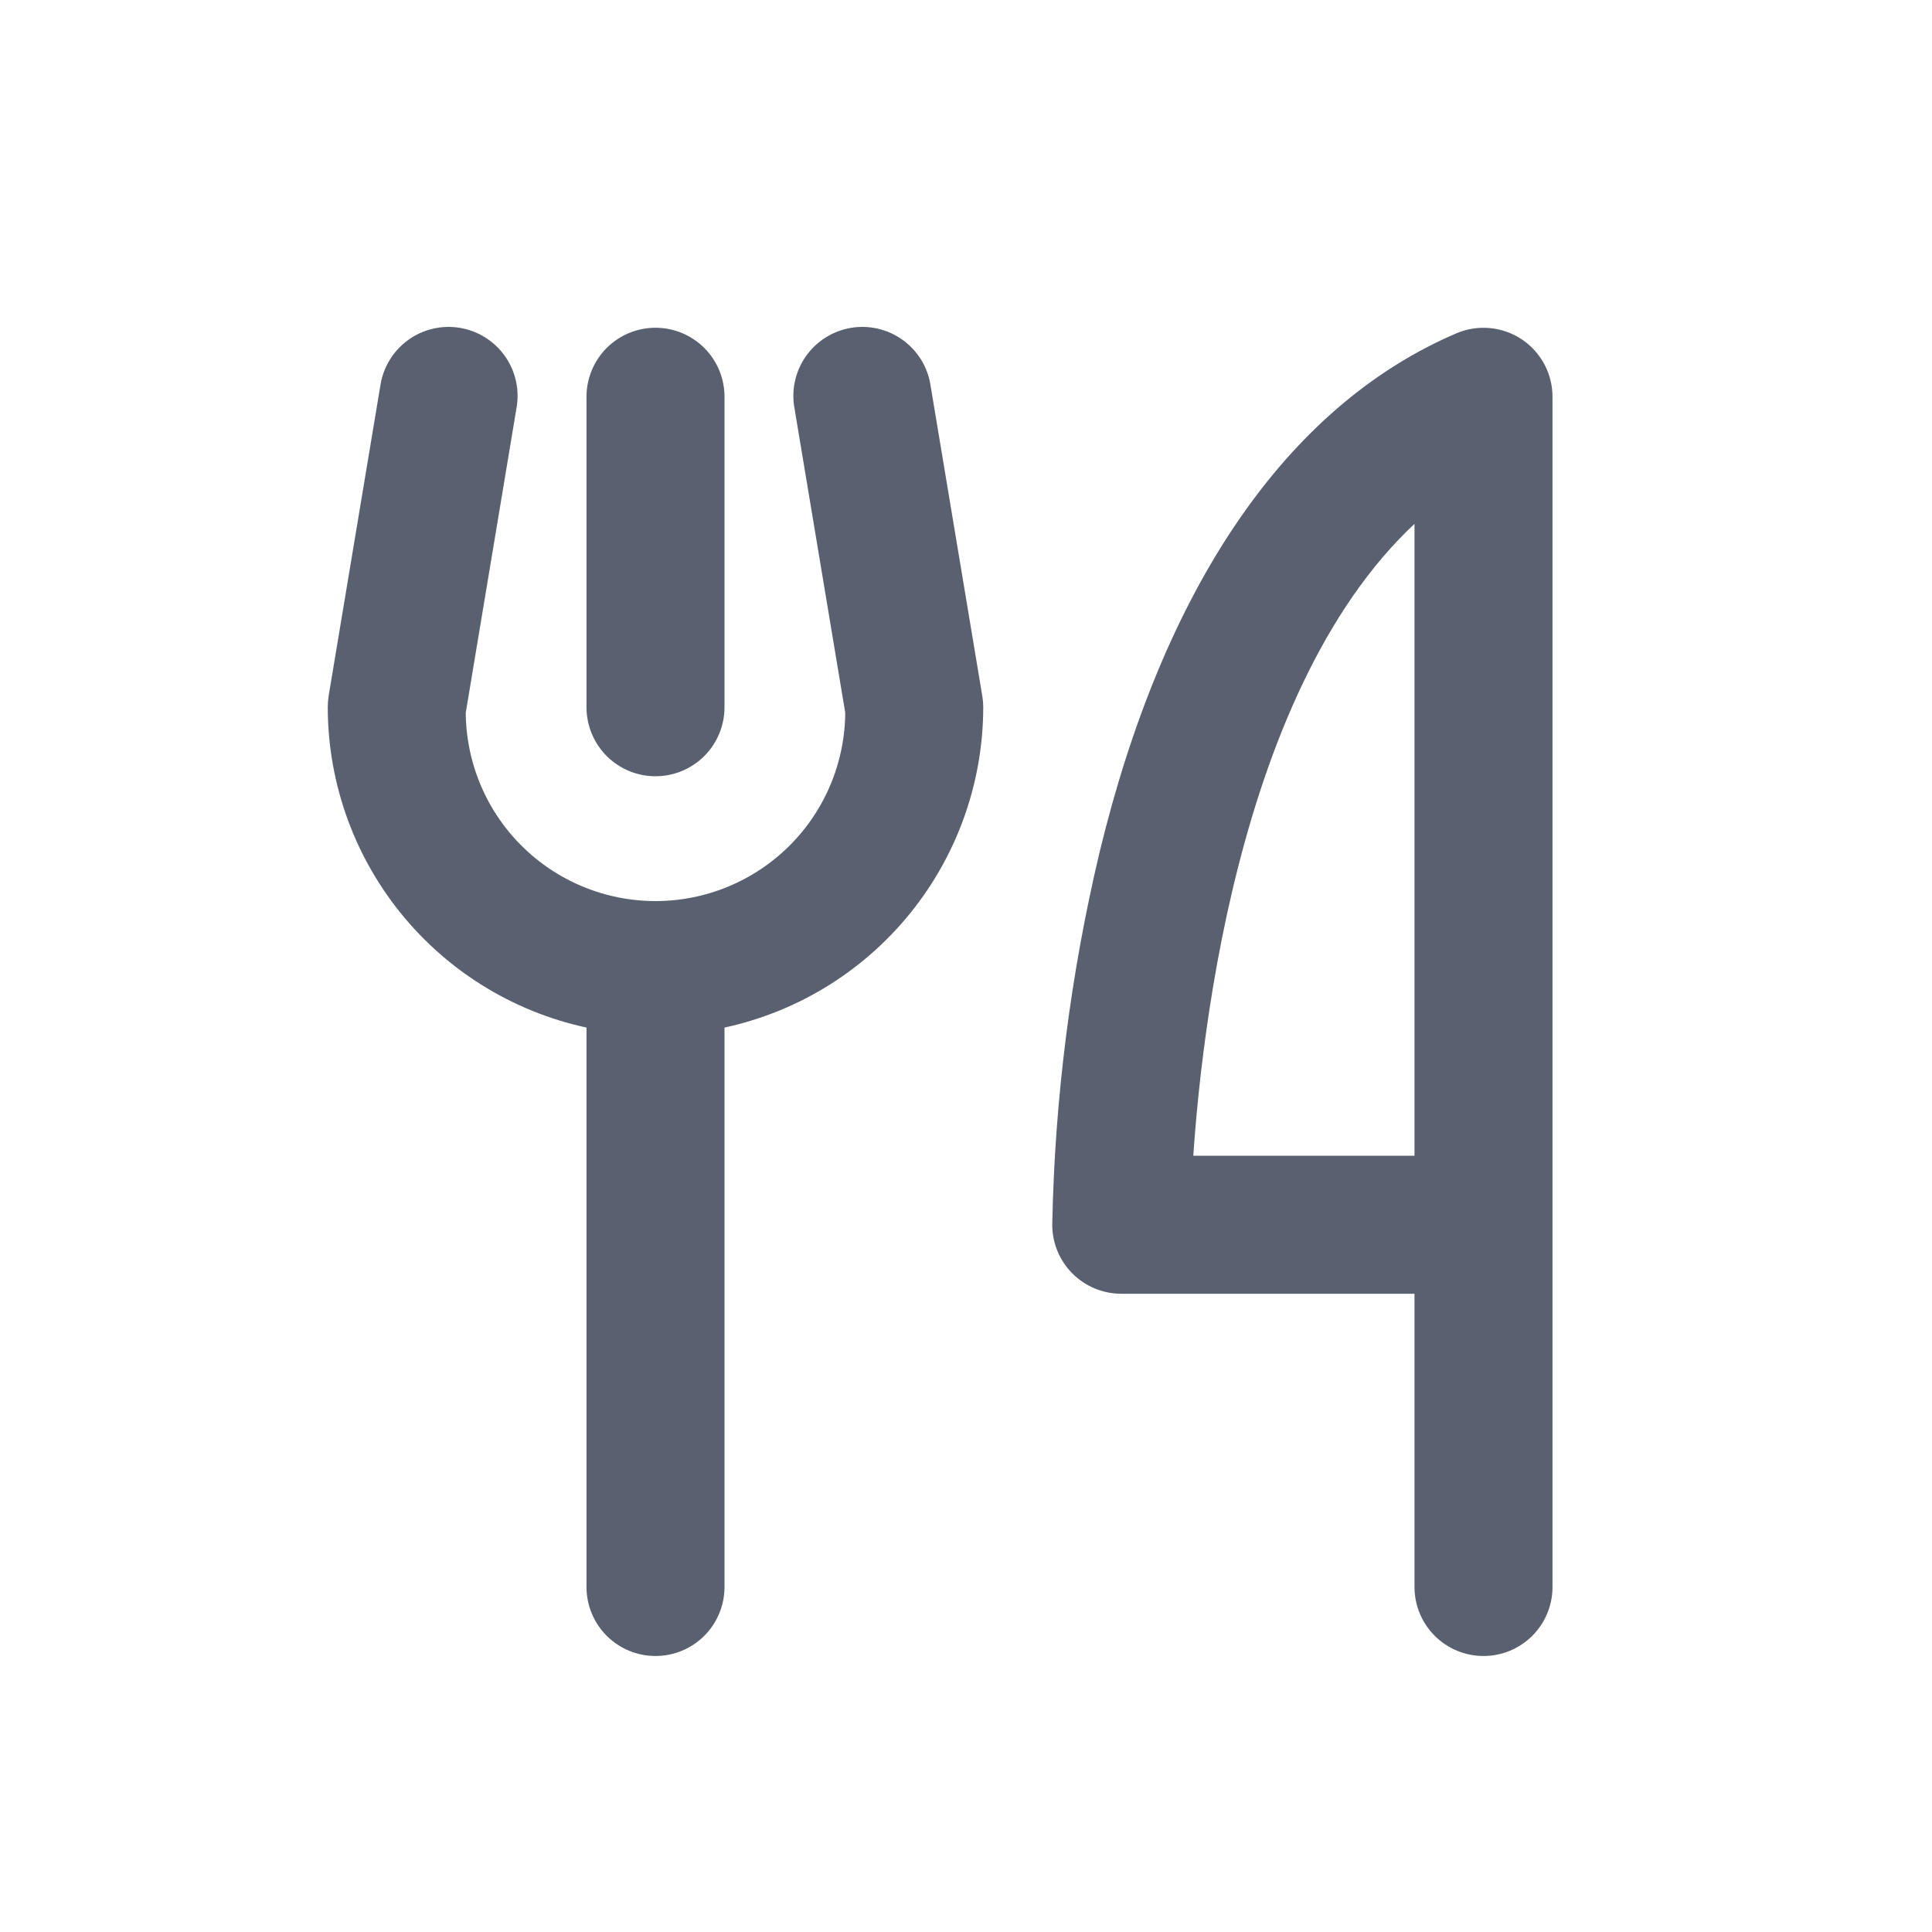 <svg width="56" height="56" viewBox="0 0 56 56" fill="none" xmlns="http://www.w3.org/2000/svg">
<path d="M17.5 20.5V11.5C17.5 11.102 17.658 10.721 17.939 10.439C18.221 10.158 18.602 10 19 10C19.398 10 19.779 10.158 20.061 10.439C20.342 10.721 20.5 11.102 20.5 11.5V20.5C20.5 20.898 20.342 21.279 20.061 21.561C19.779 21.842 19.398 22 19 22C18.602 22 18.221 21.842 17.939 21.561C17.658 21.279 17.5 20.898 17.5 20.5ZM44.5 11.5V46C44.5 46.398 44.342 46.779 44.061 47.061C43.779 47.342 43.398 47.5 43 47.5C42.602 47.5 42.221 47.342 41.939 47.061C41.658 46.779 41.5 46.398 41.5 46V37H32.5C32.102 37 31.721 36.842 31.439 36.561C31.158 36.279 31 35.898 31 35.5C31.07 31.907 31.524 28.332 32.354 24.835C34.188 17.243 37.664 12.154 42.409 10.122C42.638 10.024 42.886 9.985 43.133 10.007C43.381 10.029 43.618 10.112 43.826 10.248C44.033 10.385 44.203 10.571 44.321 10.789C44.438 11.008 44.5 11.252 44.5 11.5ZM41.5 14.106C35.468 18.713 34.287 29.935 34.056 34H41.5V14.106ZM26.479 11.254C26.45 11.057 26.382 10.868 26.279 10.698C26.175 10.528 26.039 10.38 25.878 10.263C25.717 10.145 25.534 10.062 25.34 10.016C25.147 9.97 24.946 9.963 24.749 9.996C24.553 10.029 24.365 10.1 24.196 10.207C24.028 10.313 23.882 10.451 23.768 10.614C23.654 10.777 23.573 10.961 23.53 11.156C23.488 11.351 23.485 11.552 23.521 11.748L25 20.618C25 22.209 24.368 23.736 23.243 24.861C22.117 25.986 20.591 26.618 19 26.618C17.409 26.618 15.883 25.986 14.757 24.861C13.632 23.736 13 22.209 13 20.618L14.477 11.748C14.514 11.552 14.51 11.351 14.468 11.156C14.425 10.961 14.345 10.777 14.23 10.614C14.116 10.451 13.97 10.313 13.802 10.207C13.633 10.1 13.445 10.029 13.249 9.996C13.053 9.963 12.852 9.97 12.658 10.016C12.464 10.062 12.281 10.145 12.12 10.263C11.959 10.38 11.823 10.528 11.72 10.698C11.617 10.868 11.548 11.057 11.519 11.254L10.019 20.254C10.006 20.336 10 20.418 10 20.5C10.003 22.626 10.757 24.682 12.13 26.306C13.502 27.929 15.404 29.016 17.5 29.372V46C17.5 46.398 17.658 46.779 17.939 47.061C18.221 47.342 18.602 47.5 19 47.5C19.398 47.5 19.779 47.342 20.061 47.061C20.342 46.779 20.5 46.398 20.5 46V29.372C22.596 29.016 24.498 27.929 25.87 26.306C27.243 24.682 27.997 22.626 28 20.5C28 20.418 27.993 20.336 27.979 20.254L26.479 11.254Z" fill="#59606F" stroke="#59606F"/>
</svg>

